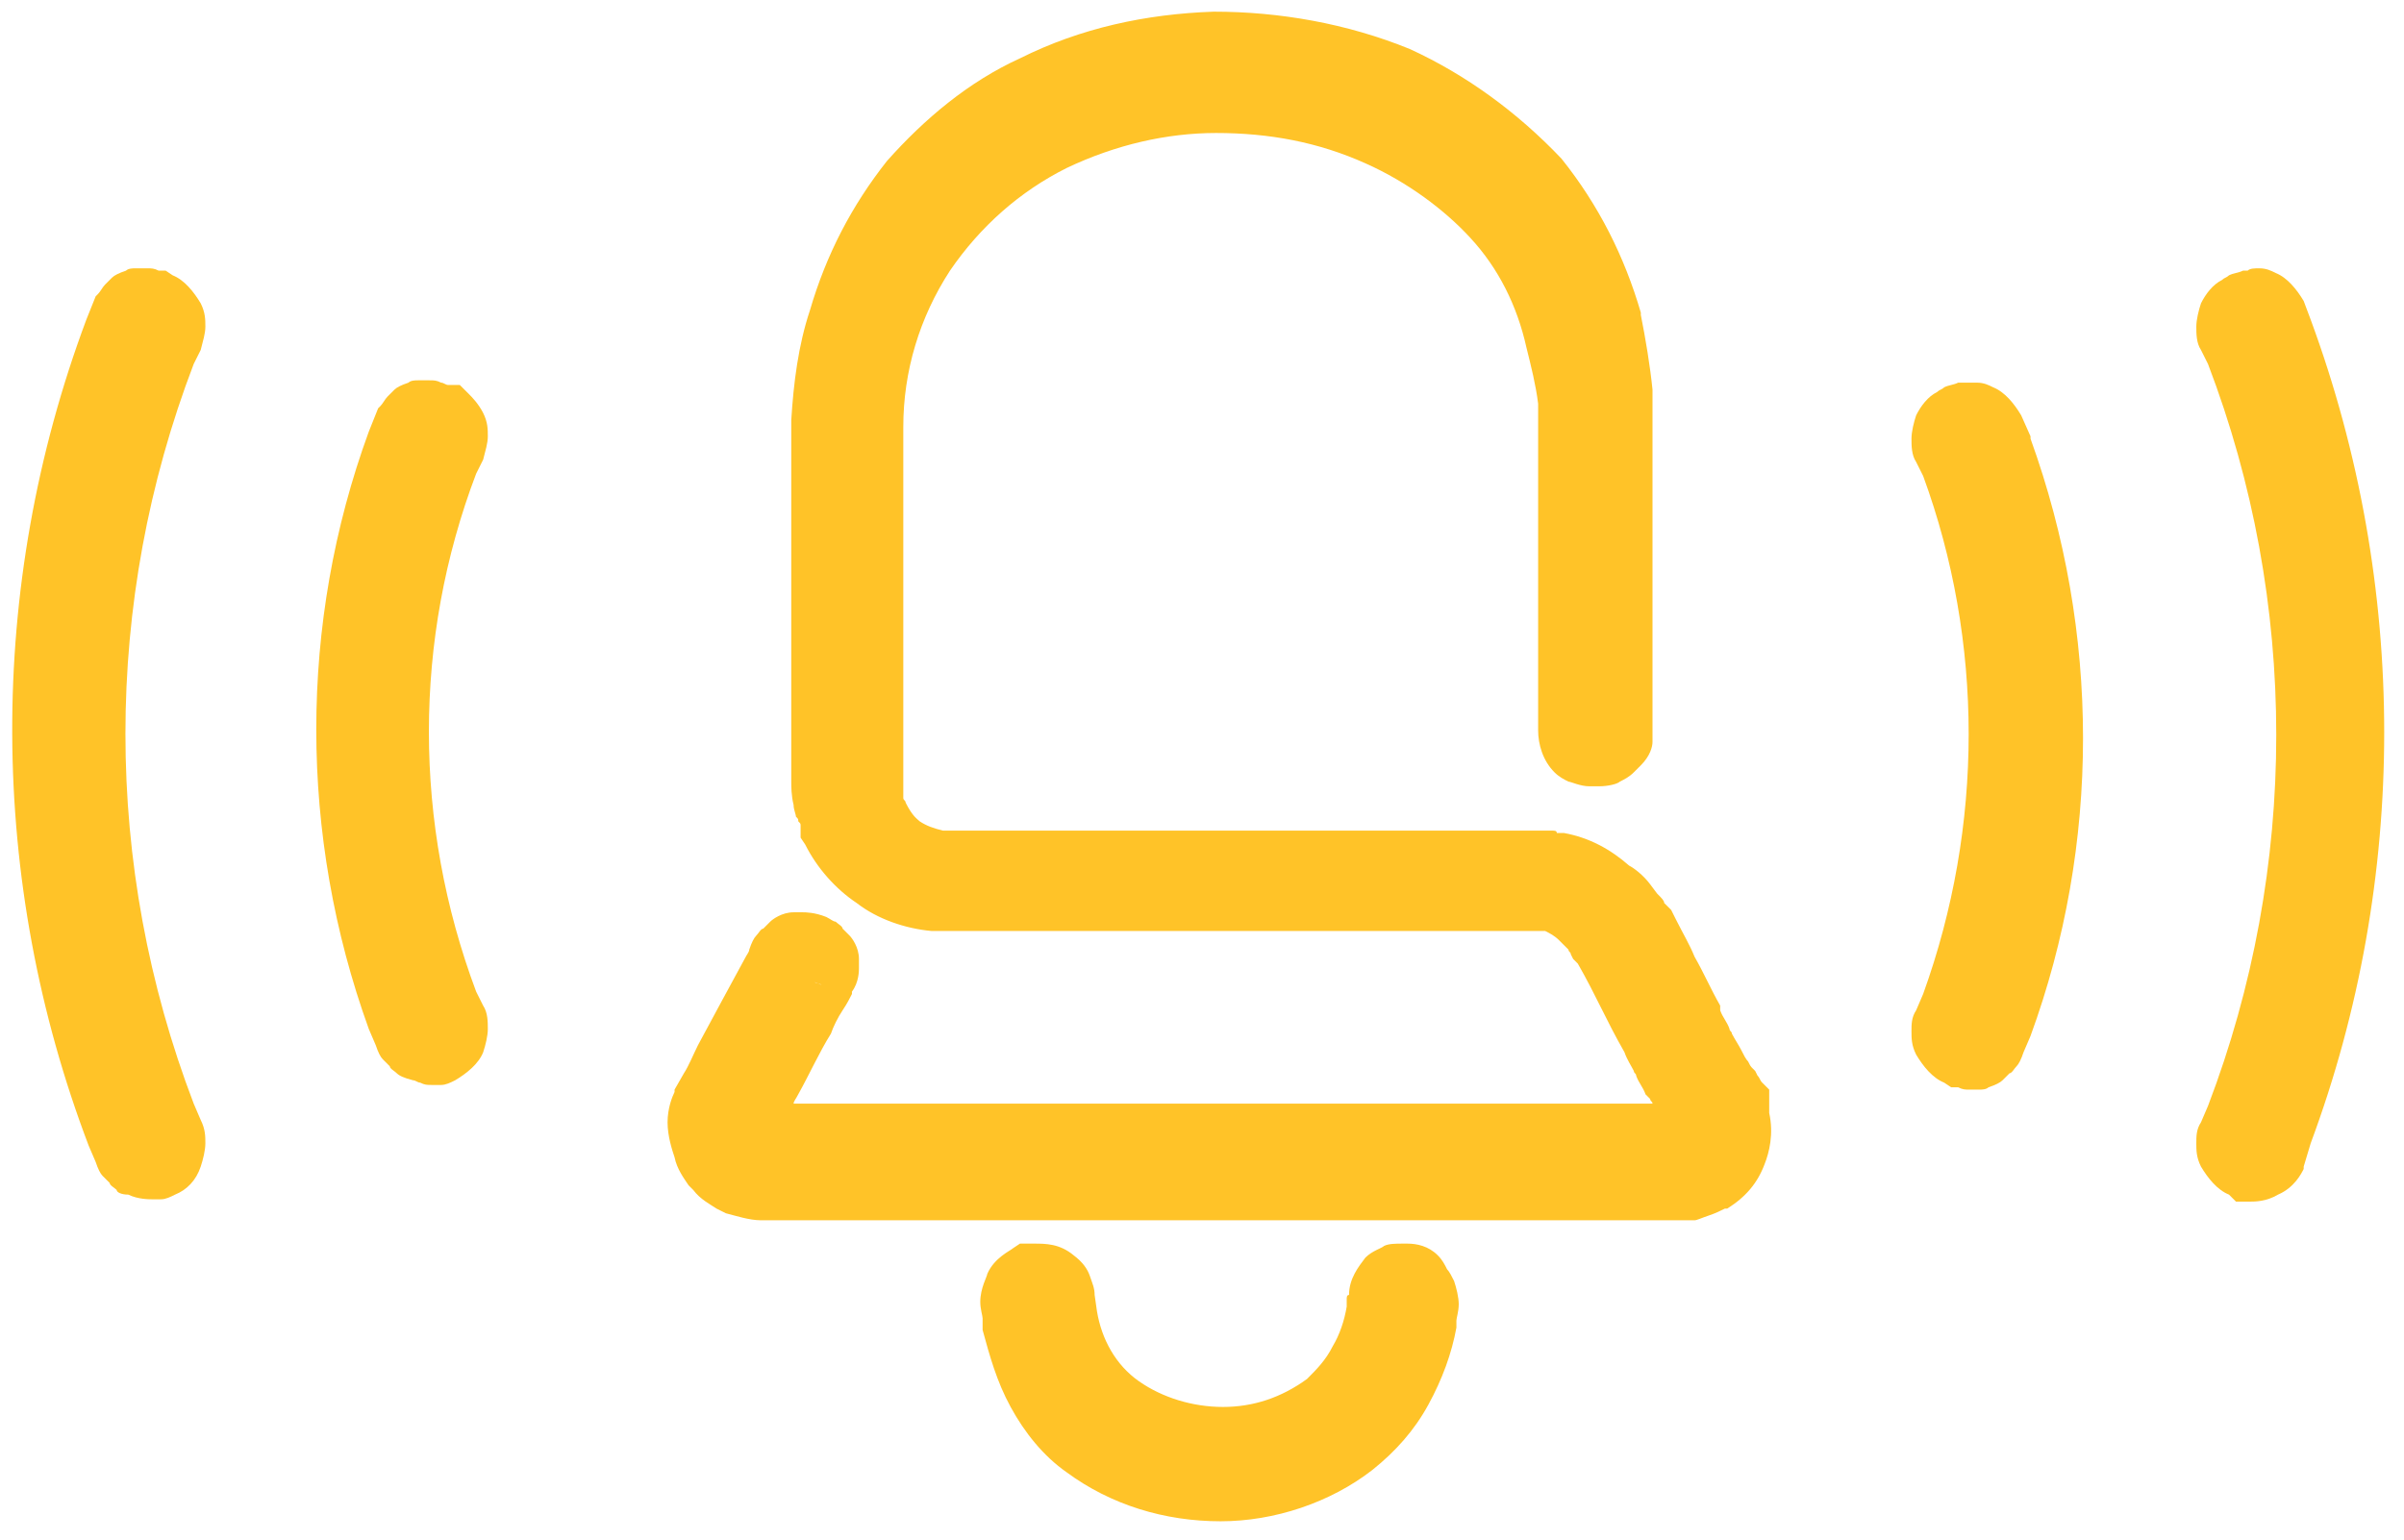 <svg width="103" height="66" viewBox="0 0 103 66" fill="none" xmlns="http://www.w3.org/2000/svg">
<path fill-rule="evenodd" clip-rule="evenodd" d="M46 53.8C46.4 54.1 46.6 54.4 46.7 54.7C46.8 55 46.9 55.2 46.9 55.5L47 56.2C47.2 57.4 47.8 58.5 48.8 59.2C49.8 59.9 51.1 60.3 52.4 60.3C53.7 60.3 54.9 59.9 56 59.1C56.4 58.7 56.8 58.3 57.1 57.7C57.4 57.2 57.6 56.6 57.7 56C57.7 55.9 57.7 55.8 57.7 55.7C57.7 55.6 57.7 55.5 57.8 55.5C57.8 54.8 58.2 54.3 58.5 53.9C58.8 53.6 59.2 53.5 59.3 53.4C59.5 53.3 59.8 53.3 60.1 53.3H60.3C60.7 53.3 61.2 53.4 61.6 53.8C61.8 54 61.9 54.2 62 54.4C62.1 54.5 62.2 54.7 62.3 54.9C62.4 55.2 62.5 55.6 62.5 55.9C62.5 56.2 62.4 56.5 62.4 56.6C62.4 56.7 62.4 56.7 62.4 56.7V56.8V56.9C62.2 58 61.8 59.1 61.2 60.2C60.6 61.3 59.8 62.2 58.8 63C57 64.4 54.6 65.2 52.3 65.2C49.9 65.2 47.6 64.5 45.7 63.1C44.7 62.4 43.9 61.4 43.3 60.3C42.7 59.2 42.4 58.1 42.1 57V56.9V56.8C42.1 56.7 42.1 56.6 42.1 56.5C42.1 56.4 42 56.1 42 55.8C42 55.2 42.3 54.7 42.3 54.6C42.6 53.9 43.3 53.6 43.4 53.5L43.7 53.3H44.3C44.8 53.3 45.4 53.3 46 53.8Z" fill="#FFC328"/>
<path fill-rule="evenodd" clip-rule="evenodd" d="M52.002 0.5C54.802 0.5 57.702 1 60.402 2.1C62.802 3.2 65.002 4.8 66.902 6.8C68.502 8.8 69.602 11 70.302 13.4V13.5C70.502 14.5 70.702 15.7 70.802 16.7V16.8V31.4C70.802 31.5 70.802 31.6 70.802 31.8C70.802 32 70.702 32.4 70.302 32.8L70.002 33.1C69.802 33.3 69.602 33.4 69.402 33.5C69.302 33.6 68.902 33.7 68.502 33.7H68.102C67.702 33.7 67.302 33.5 67.202 33.5C67.002 33.4 66.802 33.3 66.602 33.1C66.102 32.6 65.902 31.9 65.902 31.3V17.3C65.802 16.5 65.602 15.7 65.402 14.9C65.002 13.1 64.202 11.5 63.002 10.2C61.902 9 60.302 7.8 58.502 7C56.502 6.1 54.402 5.7 52.102 5.7C50.002 5.7 47.802 6.2 45.702 7.2C43.702 8.2 42.002 9.7 40.702 11.6C39.402 13.6 38.702 15.9 38.702 18.3V34.2C38.702 34.3 38.802 34.3 38.802 34.4C39.102 35 39.302 35.1 39.402 35.2C39.702 35.4 40.002 35.5 40.402 35.6H66.102C66.302 35.6 66.402 35.6 66.502 35.6C66.602 35.6 66.702 35.6 66.702 35.7H66.802H67.002C68.102 35.9 69.002 36.4 69.802 37.1C70.002 37.2 70.402 37.5 70.702 37.9L71.002 38.3C71.202 38.5 71.302 38.6 71.302 38.7L71.402 38.8L71.602 39L71.802 39.4C72.102 40 72.402 40.5 72.602 41C73.002 41.7 73.302 42.4 73.702 43.1V43.2V43.3C73.802 43.6 74.002 43.8 74.102 44.1C74.102 44.2 74.202 44.2 74.202 44.3C74.302 44.5 74.502 44.8 74.602 45C74.702 45.2 74.802 45.4 74.902 45.5C75.002 45.7 75.002 45.7 75.102 45.8L75.202 45.9L75.302 46.1C75.402 46.2 75.402 46.3 75.502 46.4L75.802 46.7V47.2V47.3C75.802 47.4 75.802 47.6 75.802 47.7C76.002 48.6 75.802 49.4 75.602 49.9C75.302 50.7 74.802 51.3 74.002 51.8H73.902C73.702 51.9 73.502 52 73.202 52.1C72.902 52.2 72.702 52.3 72.602 52.3C72.402 52.3 72.202 52.3 72.202 52.3H32.602C32.102 52.3 31.502 52.1 31.102 52L30.902 51.9L30.702 51.8C30.402 51.6 30.002 51.4 29.702 51L29.602 50.9L29.502 50.8C29.302 50.5 29.002 50.1 28.902 49.6C28.802 49.3 28.602 48.7 28.602 48.1C28.602 47.5 28.802 47 28.902 46.8V46.7L29.302 46C29.502 45.7 29.702 45.2 29.902 44.8C30.602 43.5 31.302 42.2 31.902 41.1C32.002 40.9 32.102 40.8 32.102 40.7C32.202 40.4 32.302 40.2 32.402 40.1C32.502 40 32.602 39.8 32.702 39.8C32.702 39.8 32.902 39.6 33.002 39.5C33.102 39.4 33.502 39.1 34.002 39.1H34.402C34.502 39.1 34.902 39.1 35.402 39.3C35.602 39.4 35.702 39.5 35.802 39.5C35.902 39.6 36.102 39.7 36.102 39.8C36.102 39.8 36.302 40 36.402 40.1C36.502 40.2 36.802 40.6 36.802 41.1V41.5C36.802 41.6 36.802 42.1 36.502 42.5V42.6C36.402 42.8 36.302 43 36.102 43.3C35.902 43.6 35.702 44 35.602 44.3C35.102 45.1 34.702 46 34.202 46.9C34.102 47.1 34.002 47.2 34.002 47.3H70.802C70.802 47.2 70.702 47.2 70.702 47.1L70.602 47L70.502 46.9C70.402 46.6 70.202 46.4 70.102 46.1C70.102 46 70.002 46 70.002 45.9C69.902 45.7 69.702 45.4 69.602 45.1C69.202 44.4 68.902 43.8 68.602 43.2C68.302 42.6 68.002 42 67.602 41.3L67.402 41.1L67.302 40.9C67.302 40.8 67.202 40.8 67.202 40.7L66.802 40.3C66.602 40.1 66.402 40 66.202 39.9H66.102C66.002 39.9 66.002 39.9 65.902 39.9H65.802H40.002H39.902C38.802 39.8 37.602 39.4 36.702 38.7C35.802 38.1 35.002 37.2 34.502 36.2L34.302 35.9V35.7V35.6V35.5V35.4C34.302 35.3 34.302 35.3 34.202 35.2C34.202 35.1 34.202 35.1 34.102 35C34.102 34.9 34.002 34.7 34.002 34.5C33.902 34.1 33.902 33.7 33.902 33.5V18C34.002 16.4 34.202 14.8 34.702 13.3C35.402 10.9 36.502 8.8 38.002 6.9C39.602 5.1 41.502 3.5 43.702 2.5C46.302 1.2 49.102 0.6 52.002 0.5ZM34.902 42.1L35.202 42.2C35.102 42.2 35.002 42.1 34.902 42.1Z" fill="#FFC328"/>
<path fill-rule="evenodd" clip-rule="evenodd" d="M84.698 16.4C84.998 16.4 85.198 16.5 85.398 16.6C85.898 16.8 86.298 17.3 86.598 17.8L86.998 18.7V18.8C89.998 27.1 89.998 36.2 86.998 44.4L86.698 45.1C86.598 45.4 86.498 45.6 86.398 45.7C86.298 45.8 86.198 46 86.098 46C86.098 46 85.898 46.2 85.798 46.3C85.698 46.4 85.498 46.5 85.198 46.6C85.098 46.7 84.898 46.7 84.798 46.7C84.598 46.7 84.398 46.7 84.398 46.7C84.198 46.7 84.098 46.7 83.898 46.6C83.798 46.6 83.798 46.6 83.698 46.6H83.598L83.298 46.4C82.798 46.2 82.398 45.7 82.098 45.2C81.898 44.8 81.898 44.5 81.898 44.2C81.898 43.9 81.898 43.6 82.098 43.3L82.398 42.6C84.998 35.4 84.998 27.5 82.398 20.4L82.098 19.8C81.898 19.5 81.898 19.1 81.898 18.8C81.898 18.5 81.998 18.1 82.098 17.8C82.298 17.4 82.598 17 82.998 16.8C83.098 16.7 83.198 16.7 83.298 16.6C83.498 16.5 83.698 16.5 83.898 16.4C83.998 16.4 83.998 16.4 83.998 16.4H84.098C84.298 16.4 84.498 16.4 84.698 16.4Z" fill="#FFC328"/>
<path fill-rule="evenodd" clip-rule="evenodd" d="M96.802 11.5C97.102 11.5 97.302 11.6 97.502 11.7C98.002 11.9 98.402 12.4 98.702 12.9L99.002 13.7C103.202 25.1 103.202 37.7 99.002 49L98.702 50V50.1C98.602 50.3 98.302 50.9 97.602 51.2C97.102 51.5 96.602 51.5 96.402 51.5H95.802L95.502 51.2C95.002 51 94.602 50.5 94.302 50C94.102 49.6 94.102 49.3 94.102 49C94.102 48.7 94.102 48.4 94.302 48.1L94.602 47.4C98.502 37.2 98.502 25.8 94.602 15.6L94.302 15C94.102 14.7 94.102 14.3 94.102 14C94.102 13.7 94.202 13.3 94.302 13C94.502 12.6 94.802 12.2 95.202 12C95.302 11.9 95.402 11.9 95.502 11.8C95.702 11.7 95.902 11.7 96.102 11.6C96.202 11.6 96.202 11.6 96.202 11.6H96.302C96.402 11.5 96.602 11.5 96.802 11.5Z" fill="#FFC328"/>
<path fill-rule="evenodd" clip-rule="evenodd" d="M18.401 16.3C18.601 16.3 18.701 16.3 18.901 16.4C19.001 16.4 19.101 16.5 19.201 16.5H19.301H19.401H19.701L20.101 16.9C20.201 17 20.501 17.3 20.701 17.7C20.901 18.1 20.901 18.4 20.901 18.7C20.901 19 20.801 19.3 20.701 19.7L20.401 20.3C17.701 27.4 17.701 35.3 20.401 42.5L20.701 43.1C20.901 43.4 20.901 43.8 20.901 44.1C20.901 44.4 20.801 44.8 20.701 45.1C20.501 45.6 20.001 46 19.501 46.3C19.301 46.4 19.101 46.5 18.901 46.5C18.701 46.5 18.501 46.5 18.501 46.5C18.301 46.5 18.201 46.5 18.001 46.4C17.901 46.4 17.801 46.3 17.701 46.3C17.301 46.2 17.101 46.1 17.001 46C16.901 45.9 16.701 45.8 16.701 45.7C16.701 45.7 16.501 45.5 16.401 45.4C16.301 45.3 16.201 45.1 16.101 44.8L15.801 44.1C12.801 35.8 12.801 26.7 15.801 18.5L16.201 17.5L16.301 17.4C16.401 17.3 16.501 17.1 16.601 17C16.601 17 16.801 16.8 16.901 16.7C17.001 16.6 17.201 16.5 17.501 16.4C17.601 16.3 17.801 16.3 17.901 16.3C18.201 16.3 18.301 16.3 18.401 16.3ZM16.301 17.6C16.201 17.6 16.301 17.6 16.301 17.6V17.6Z" fill="#FFC328"/>
<path fill-rule="evenodd" clip-rule="evenodd" d="M6.299 11.5C6.499 11.5 6.599 11.5 6.799 11.6C6.899 11.6 6.899 11.6 6.999 11.6H7.099L7.399 11.8C7.899 12 8.299 12.5 8.599 13C8.799 13.4 8.799 13.7 8.799 14C8.799 14.3 8.699 14.6 8.599 15L8.299 15.6C4.399 25.8 4.399 37.1 8.299 47.3L8.599 48C8.799 48.4 8.799 48.7 8.799 49C8.799 49.3 8.699 49.7 8.599 50C8.399 50.6 7.999 51 7.499 51.2C7.299 51.3 7.099 51.4 6.899 51.4C6.699 51.4 6.499 51.4 6.499 51.4C6.399 51.4 5.899 51.4 5.499 51.2C5.199 51.2 4.999 51.1 4.999 51C4.899 50.9 4.699 50.8 4.699 50.7C4.699 50.7 4.499 50.5 4.399 50.4C4.299 50.3 4.199 50.1 4.099 49.8L3.799 49.1C-0.501 37.8 -0.601 25.2 3.699 13.7L4.099 12.7L4.199 12.6C4.299 12.5 4.399 12.3 4.499 12.2C4.499 12.2 4.699 12 4.799 11.9C4.899 11.8 5.099 11.7 5.399 11.6C5.499 11.5 5.699 11.5 5.799 11.5C6.099 11.5 6.199 11.5 6.299 11.5Z" fill="#FFC328"/>
</svg>
